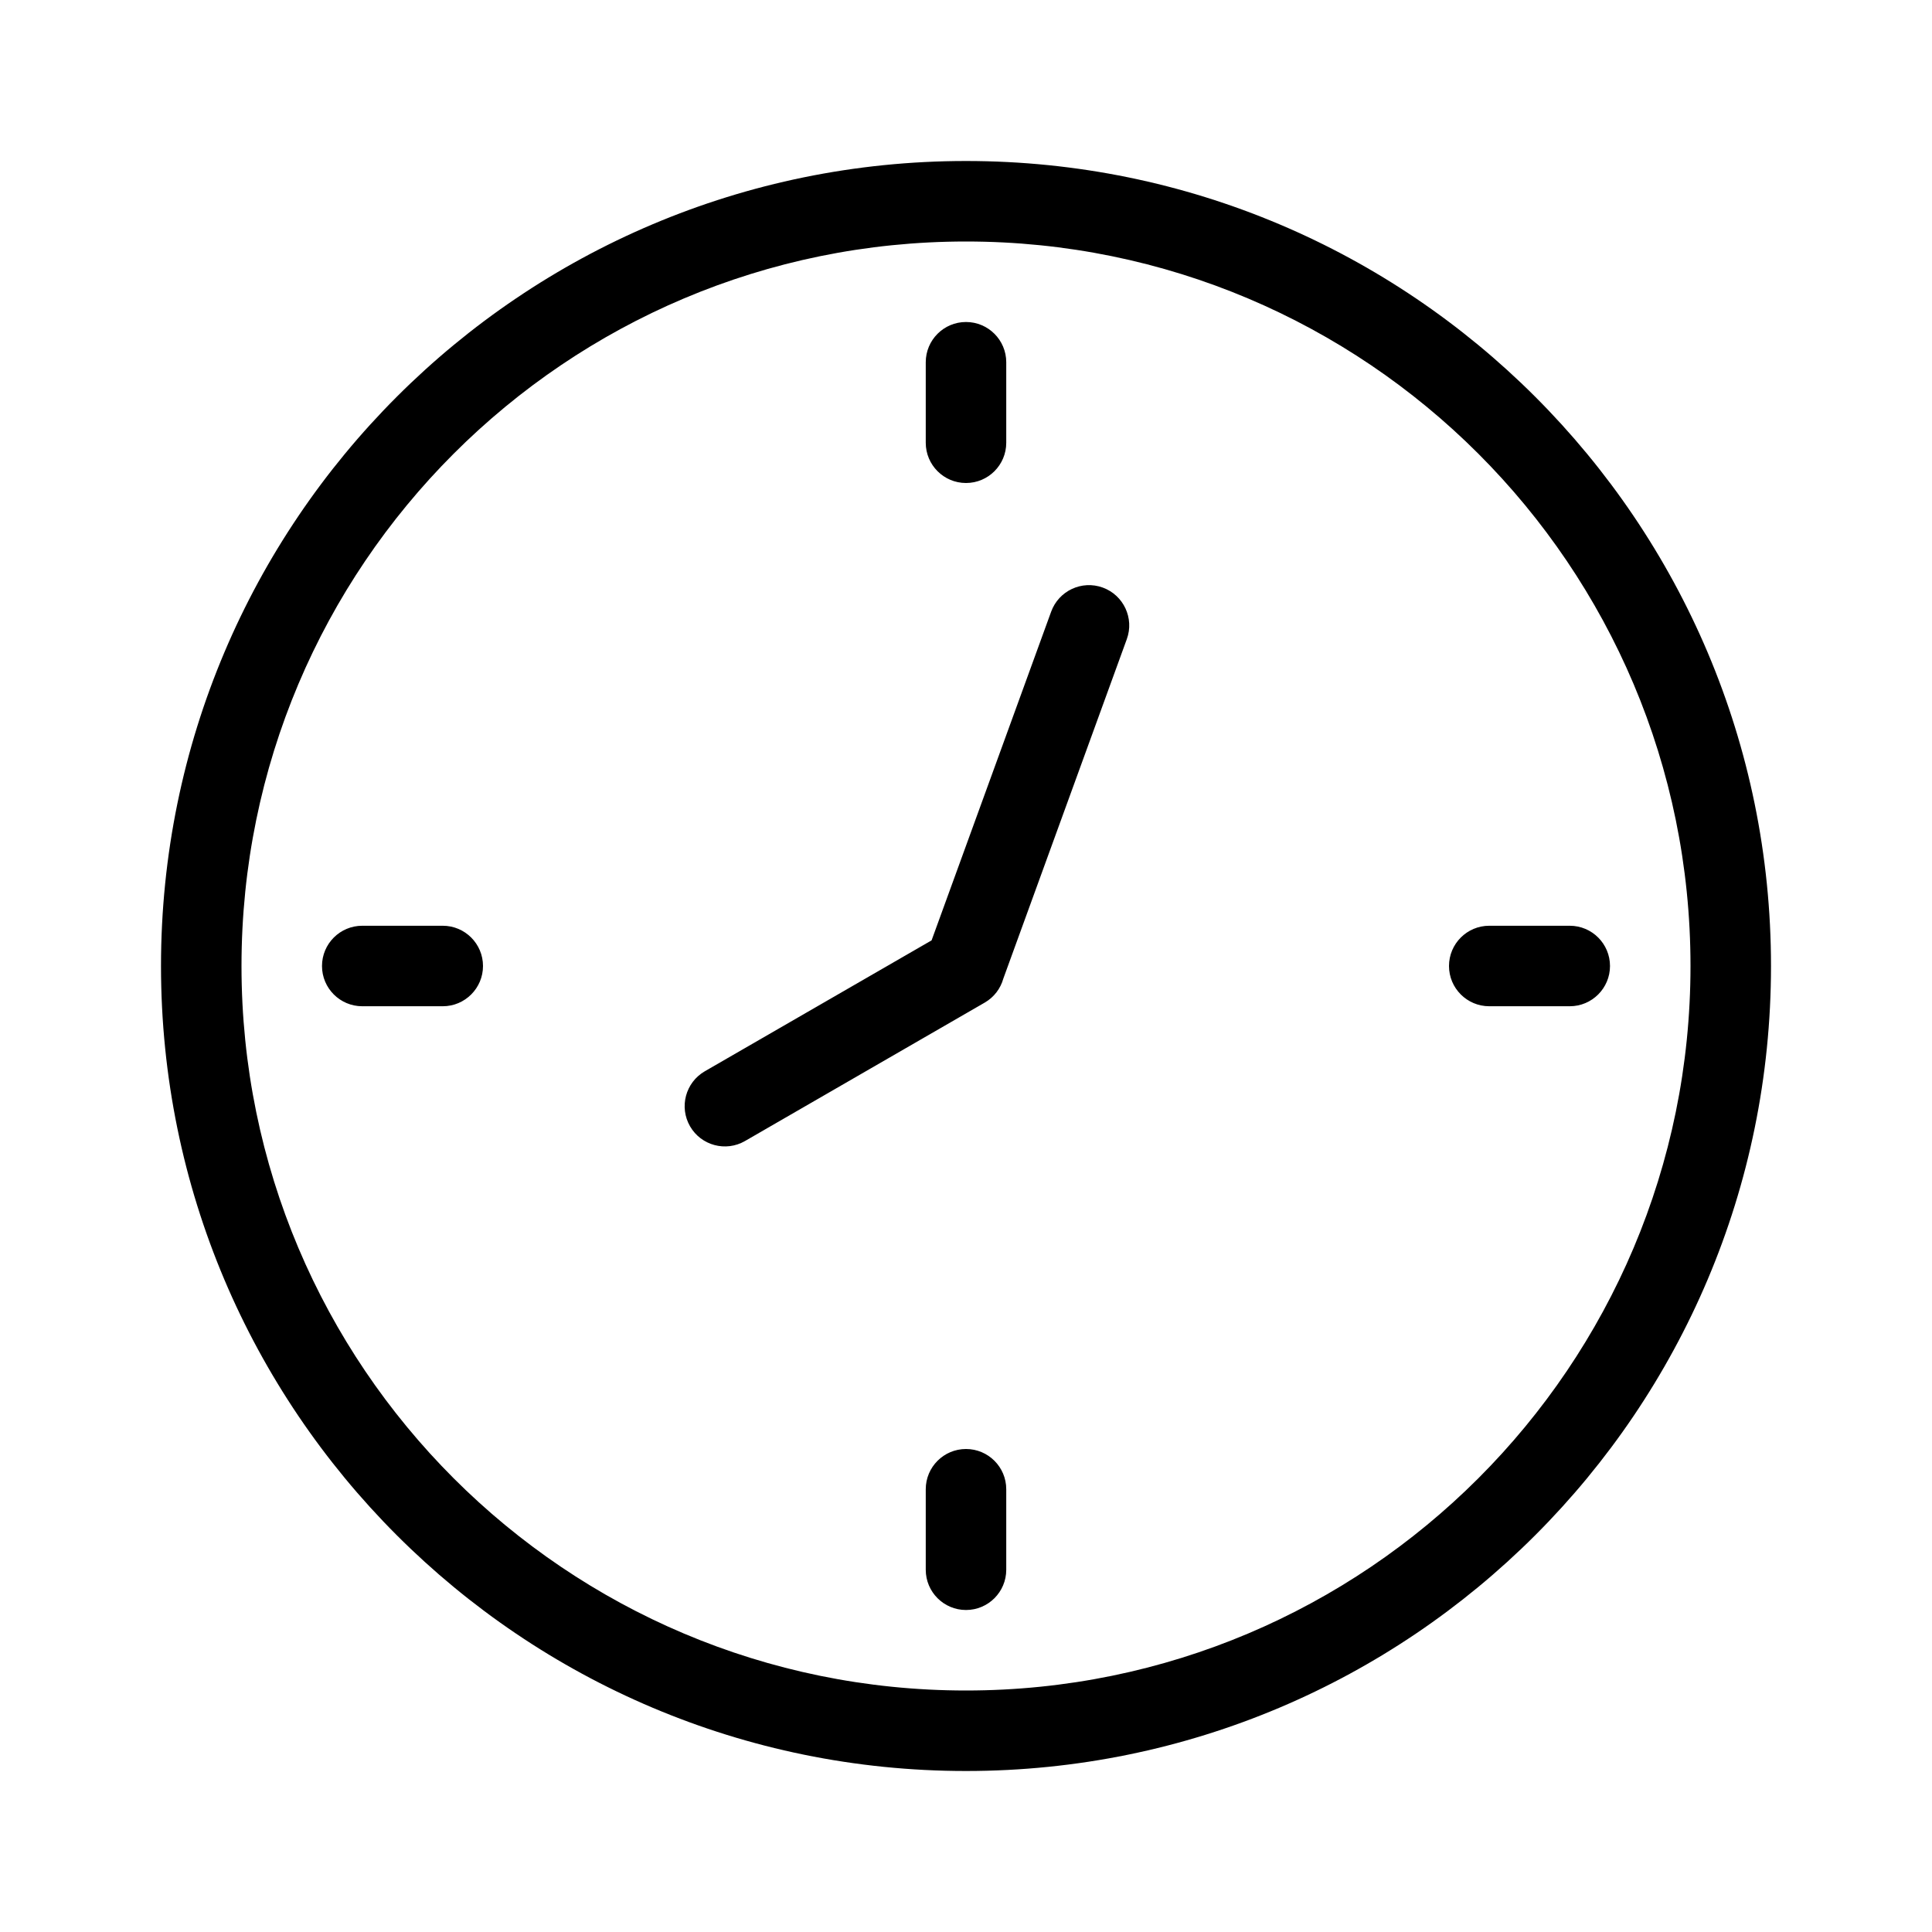 <?xml version="1.0" encoding="utf-8"?>
<!-- Uploaded to: SVG Repo, www.svgrepo.com, Generator: SVG Repo Mixer Tools -->
<svg width="800px" height="800px" viewBox="0 0 48 48" fill="none" xmlns="http://www.w3.org/2000/svg">
<g id="time">
<g id="time_2">
<path id="Combined Shape" fill-rule="evenodd" clip-rule="evenodd" d="M24 44C35.046 44 44 35.046 44 24C44 12.954 35.046 4 24 4C12.954 4 4 12.954 4 24C4 35.046 12.954 44 24 44ZM24 6C33.942 6 42 14.058 42 24C42 33.942 33.942 42 24 42C14.058 42 6 33.942 6 24C6 14.058 14.058 6 24 6ZM9 25H11C11.552 25 12 24.552 12 24C12 23.448 11.552 23 11 23H9C8.448 23 8 23.448 8 24C8 24.552 8.448 25 9 25ZM39 25H37C36.448 25 36 24.552 36 24C36 23.448 36.448 23 37 23H39C39.552 23 40 23.448 40 24C40 24.552 39.552 25 39 25ZM23 9V11C23 11.552 23.448 12 24 12C24.552 12 25 11.552 25 11V9C25 8.448 24.552 8 24 8C23.448 8 23 8.448 23 9ZM23 39V37C23 36.448 23.448 36 24 36C24.552 36 25 36.448 25 37V39C25 39.552 24.552 40 24 40C23.448 40 23 39.552 23 39ZM24.927 24.314C24.859 24.557 24.7 24.774 24.464 24.91L18.51 28.348C18.032 28.625 17.42 28.461 17.144 27.983C16.868 27.504 17.032 26.893 17.51 26.616L23.145 23.363L26.116 15.196C26.305 14.677 26.878 14.409 27.398 14.598C27.916 14.787 28.184 15.361 27.995 15.88L24.927 24.314Z" fill="#000000"/>
</g>
</g>
</svg>